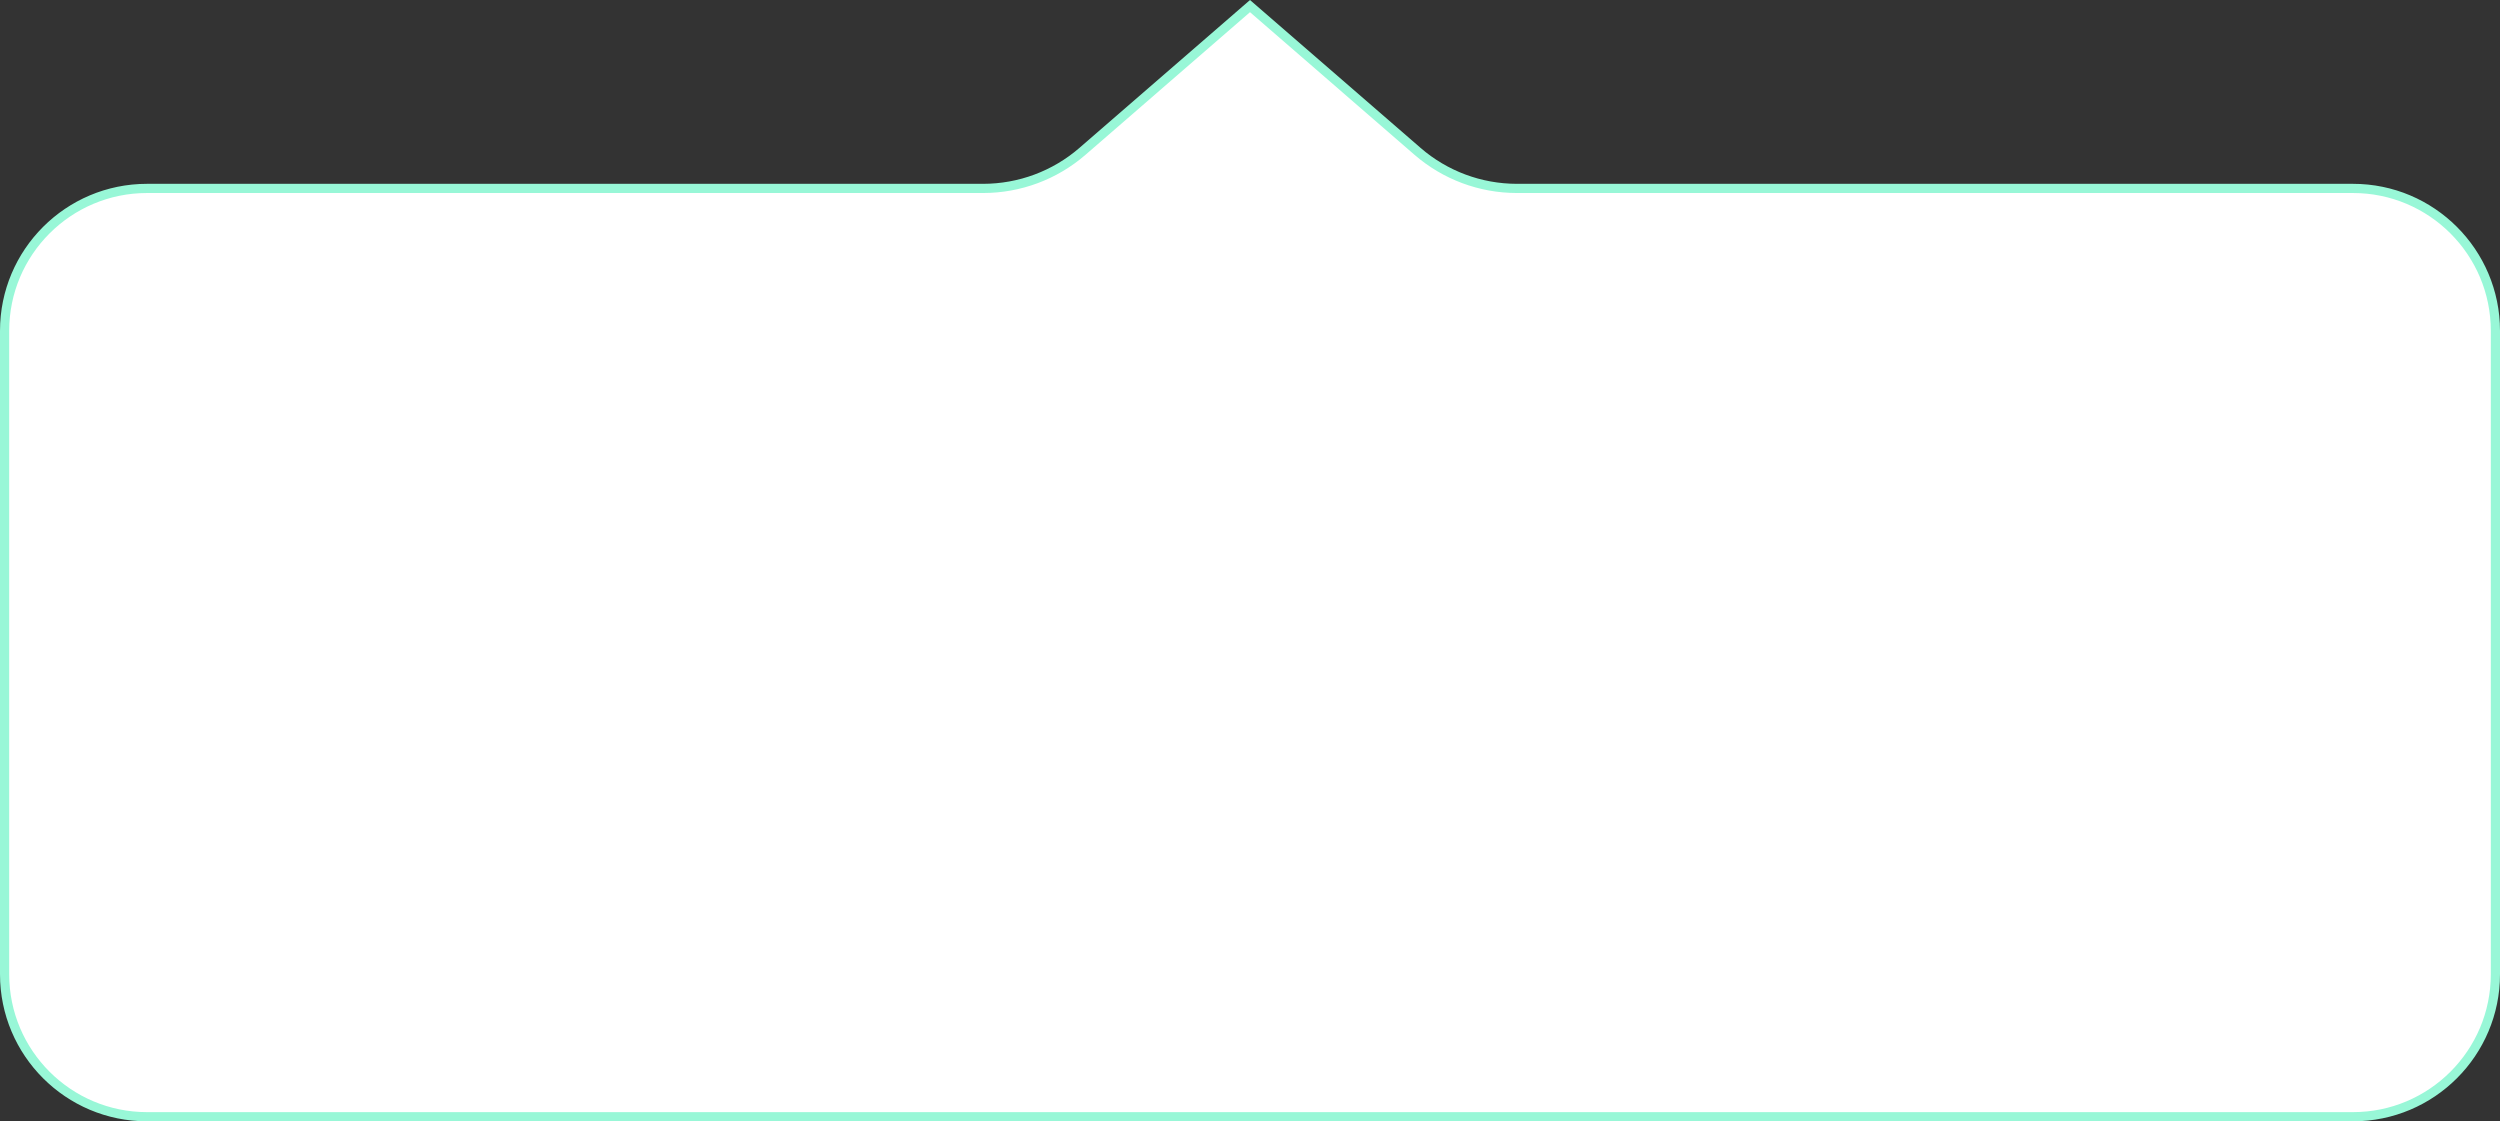 <?xml version="1.0" encoding="UTF-8"?> <svg xmlns="http://www.w3.org/2000/svg" width="272" height="122" viewBox="0 0 272 122" fill="none"><rect x="0" y="0" width="272" height="122" fill="#333333" stroke="none"/> <path d="M0.5 106C0.5 114.56 7.44 121.5 16 121.5H256C264.56 121.5 271.5 114.56 271.5 106V36C271.5 27.44 264.56 20.5 256 20.5H165.038C161.067 20.5 157.229 19.068 154.229 16.467L136 0.662L117.771 16.467C114.771 19.068 110.933 20.5 106.962 20.5H16C7.44 20.5 0.5 27.44 0.5 36V106Z" fill="white" stroke="#98F7D7"></path> </svg> 